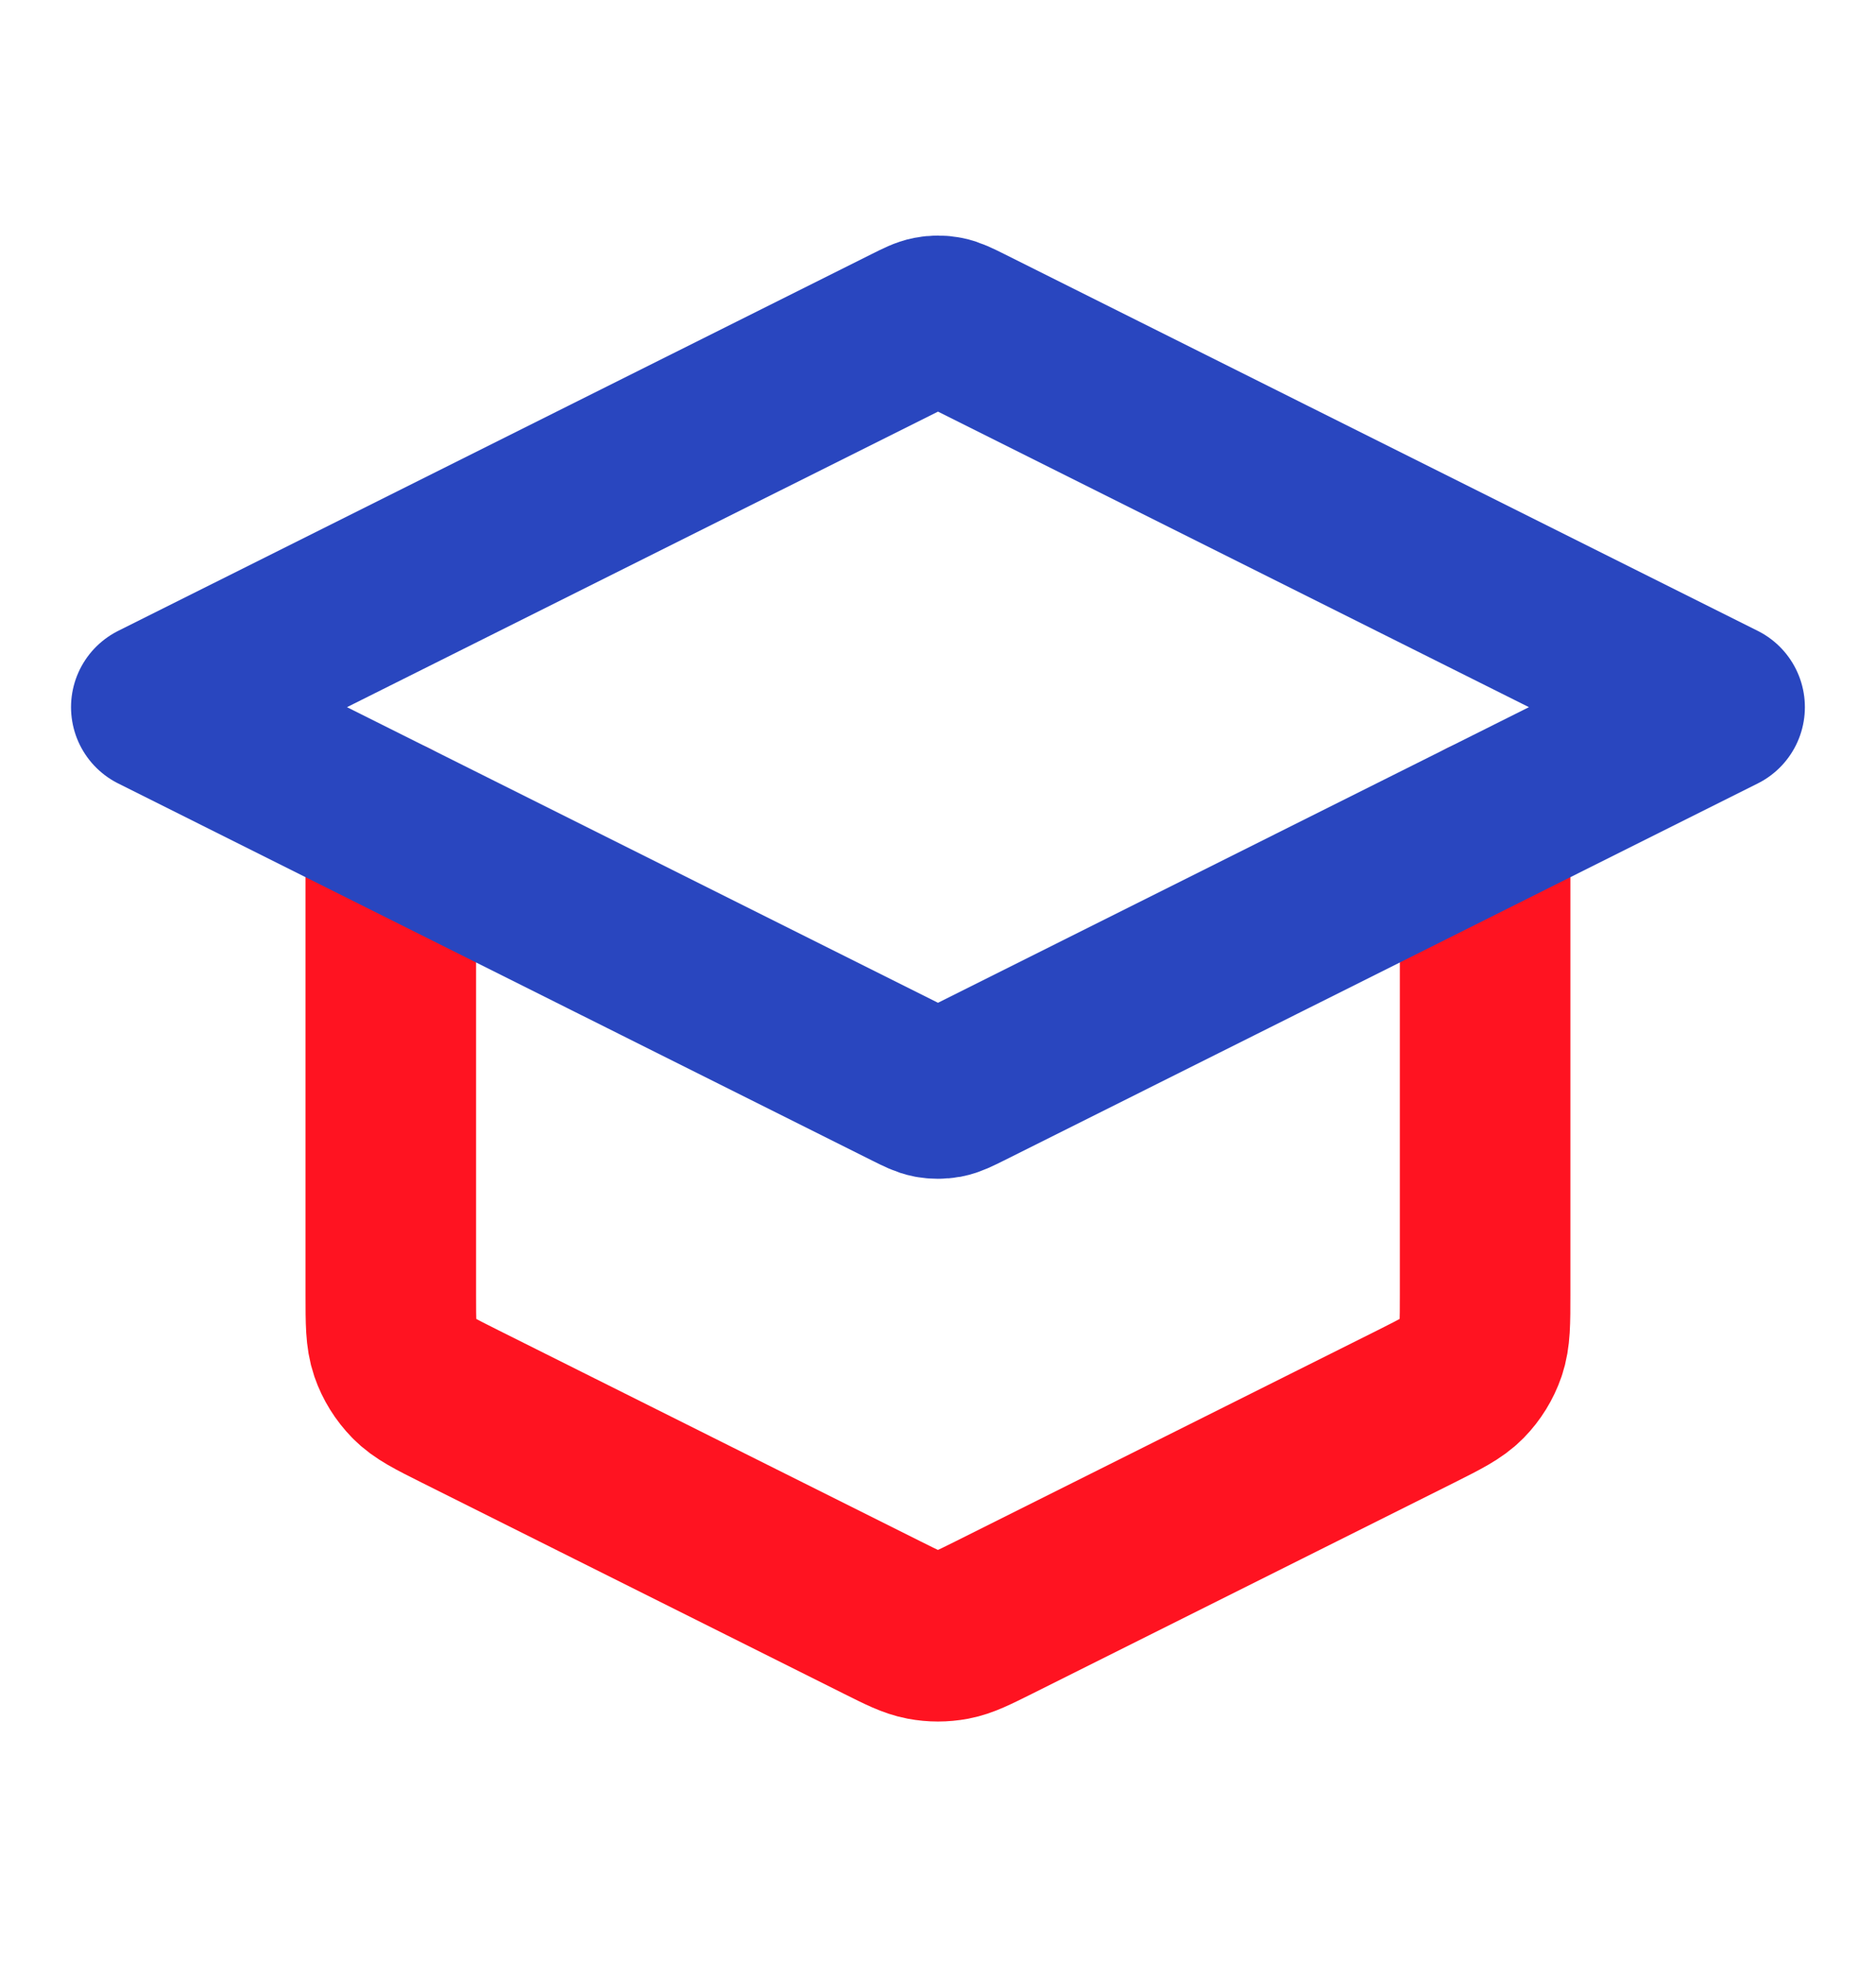 <svg width="22" height="23" viewBox="0 0 22 23" fill="none" xmlns="http://www.w3.org/2000/svg">
<path d="M4.583 9.667V15.177C4.583 15.506 4.583 15.67 4.633 15.816C4.677 15.944 4.75 16.061 4.845 16.158C4.952 16.268 5.099 16.341 5.394 16.489L10.344 18.964C10.584 19.084 10.704 19.144 10.831 19.168C10.942 19.189 11.057 19.189 11.169 19.168C11.295 19.144 11.415 19.084 11.656 18.964L16.606 16.489C16.9 16.341 17.047 16.268 17.155 16.158C17.25 16.061 17.322 15.944 17.366 15.816C17.416 15.67 17.416 15.506 17.416 15.177V9.667" stroke="#FF1321" stroke-width="2" stroke-linecap="round" stroke-linejoin="round"/>
<path d="M11.328 3.872C11.207 3.812 11.147 3.782 11.084 3.77C11.028 3.759 10.971 3.759 10.915 3.77C10.852 3.782 10.792 3.812 10.672 3.872L1.833 8.291L10.672 12.711C10.792 12.771 10.852 12.801 10.915 12.813C10.971 12.823 11.028 12.823 11.084 12.813C11.147 12.801 11.207 12.771 11.328 12.711L20.166 8.291L11.328 3.872Z" stroke="#2946BF" stroke-width="2" stroke-linecap="round" stroke-linejoin="round"/>
</svg>
